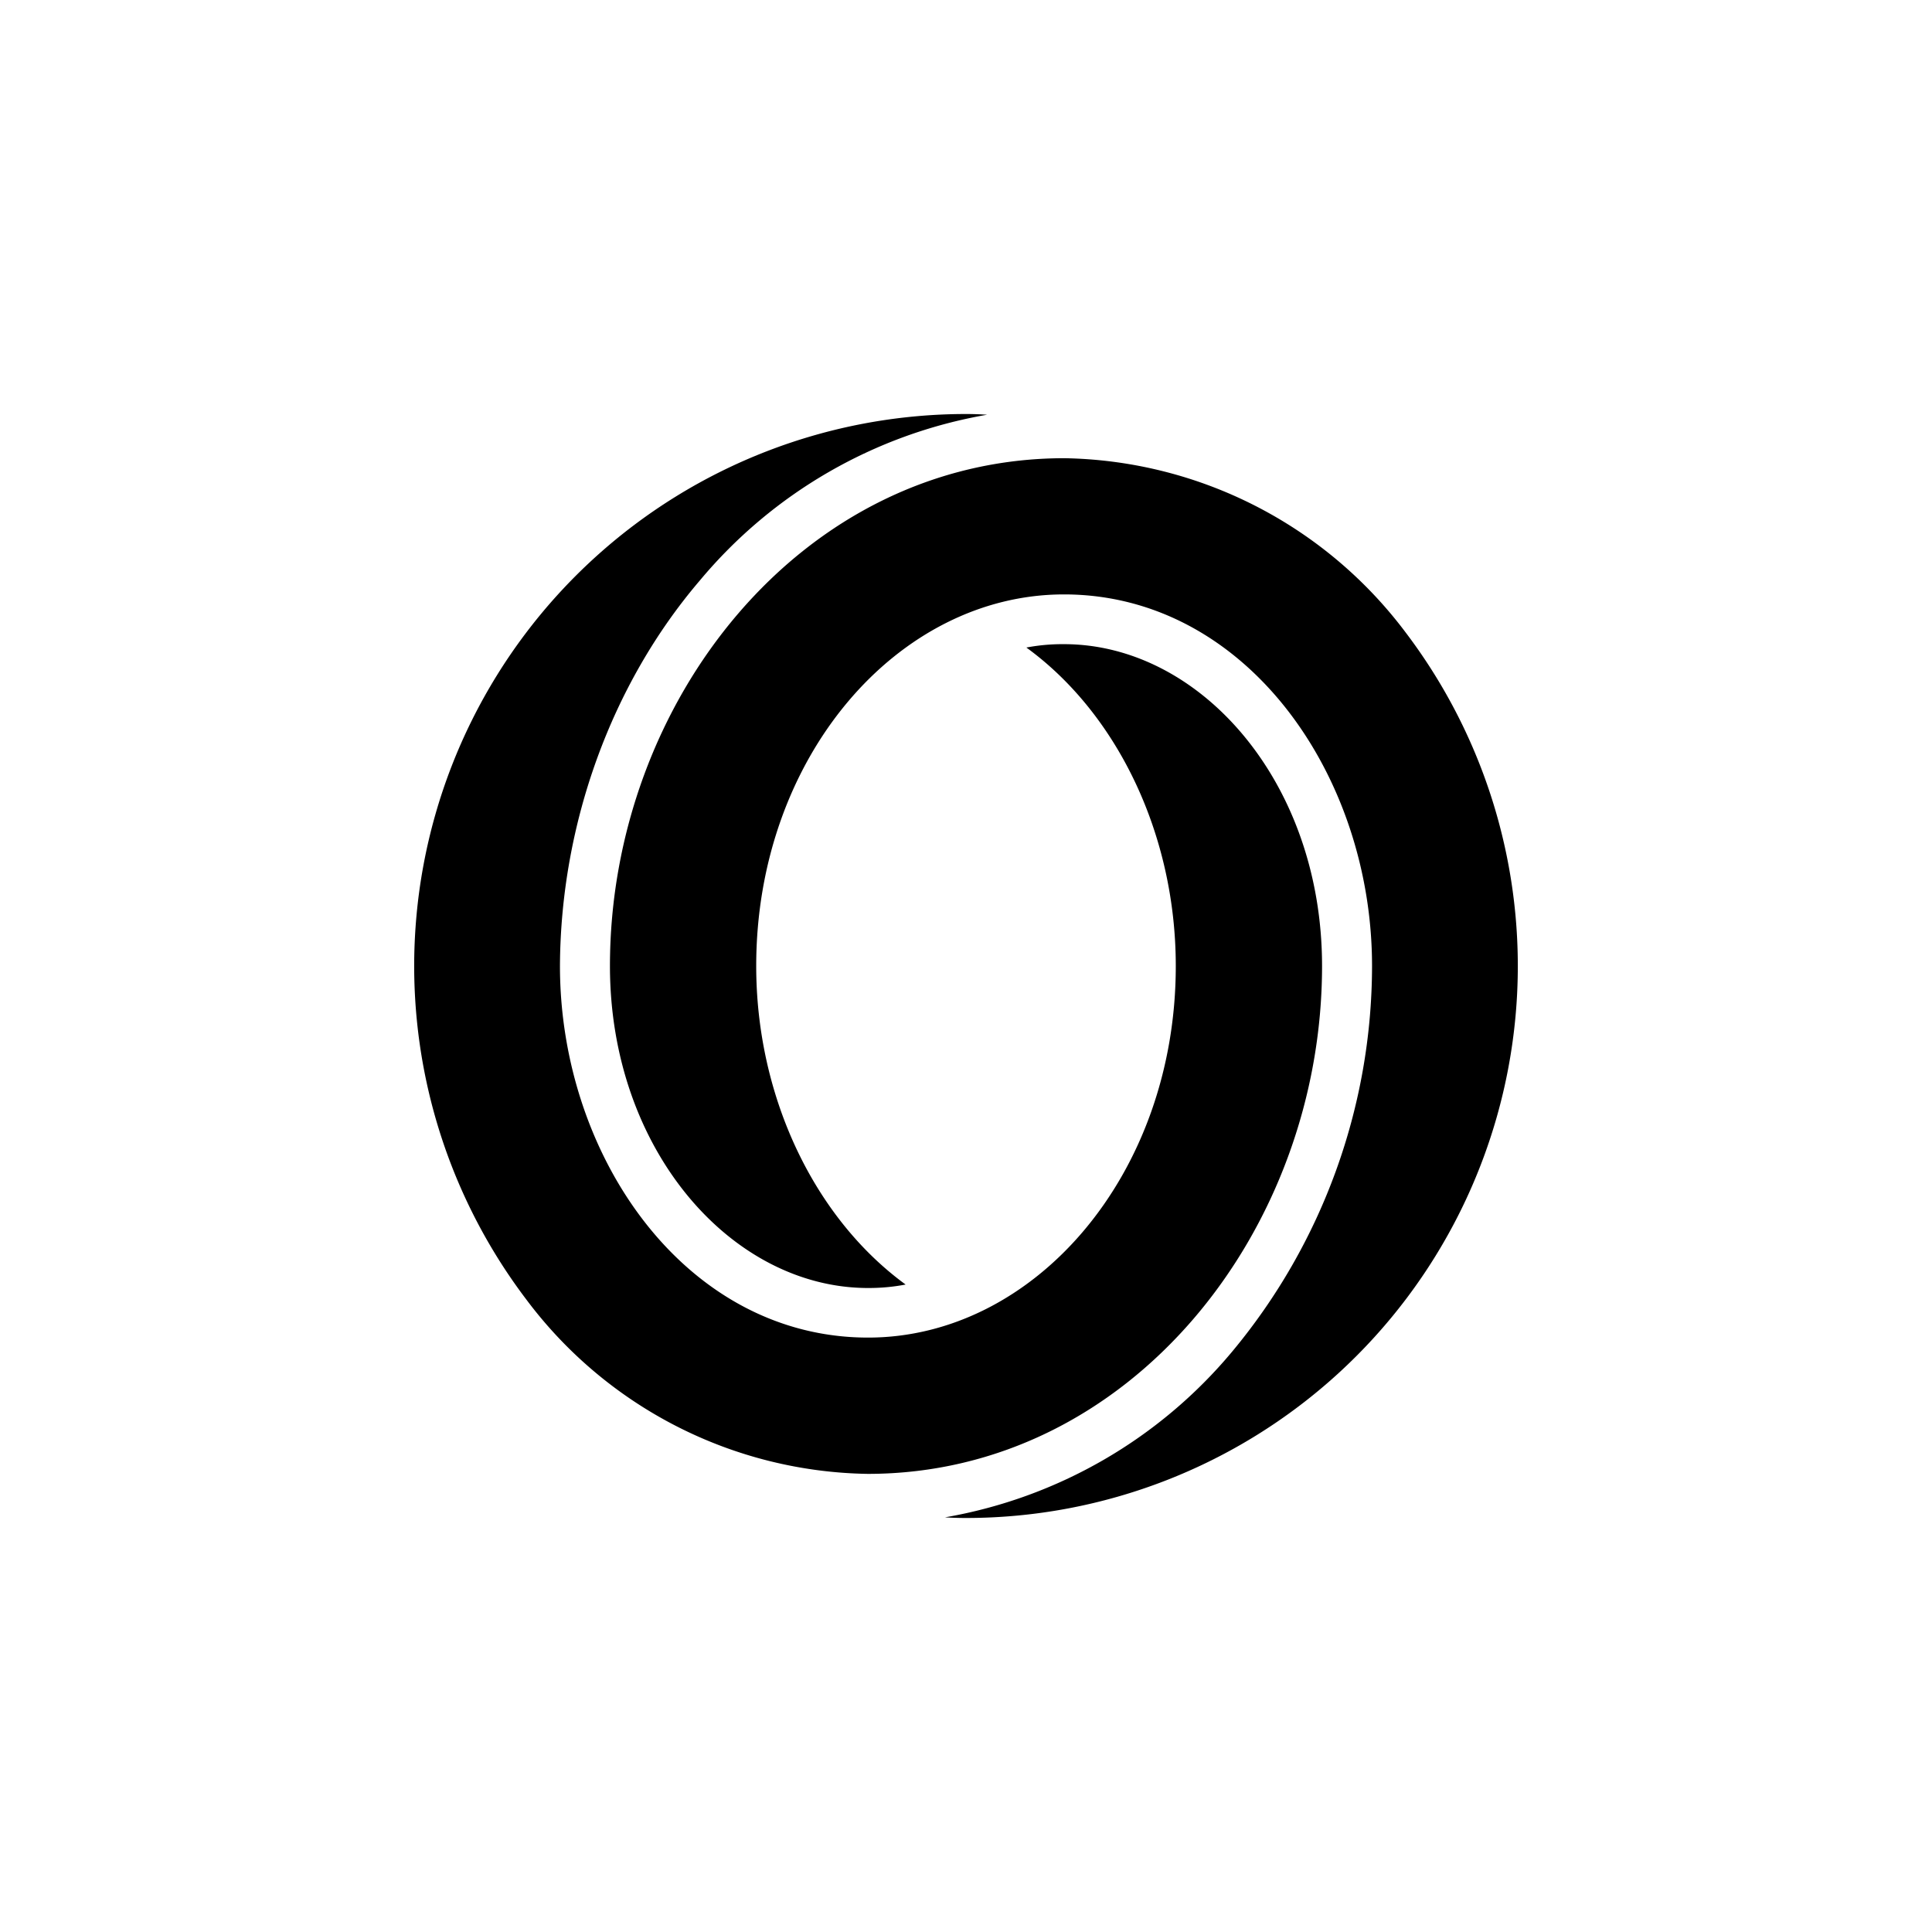 <?xml version="1.0" encoding="utf-8"?>
<!-- Generator: www.svgicons.com -->
<svg xmlns="http://www.w3.org/2000/svg" width="800" height="800" viewBox="0 0 24 24">
<path fill="currentColor" d="M17.464 7.86a5.41 5.41 0 0 0-4.242-2.168C9.96 5.692 7.577 8.717 7.577 12c0 2.29 1.517 4 3.206 4q.237.001.467-.043c-1.13-.824-1.856-2.328-1.856-3.957c0-2.593 1.758-4.616 3.823-4.616c2.259 0 3.827 2.242 3.827 4.616a7.5 7.5 0 0 1-1.735 4.787a5.97 5.97 0 0 1-3.57 2.062s.111.008.261.008A6.857 6.857 0 0 0 17.464 7.86M16.423 12c0-2.288-1.517-3.998-3.206-3.998a2.4 2.4 0 0 0-.467.042c1.132.823 1.856 2.328 1.856 3.956c0 2.593-1.757 4.616-3.823 4.616c-2.259 0-3.827-2.242-3.827-4.616c.008-1.757.634-3.497 1.736-4.787a5.97 5.97 0 0 1 3.57-2.061s-.112-.009-.262-.009A6.857 6.857 0 0 0 6.536 16.14a5.4 5.4 0 0 0 4.243 2.169c3.261 0 5.644-3.026 5.644-6.309"/>
</svg>